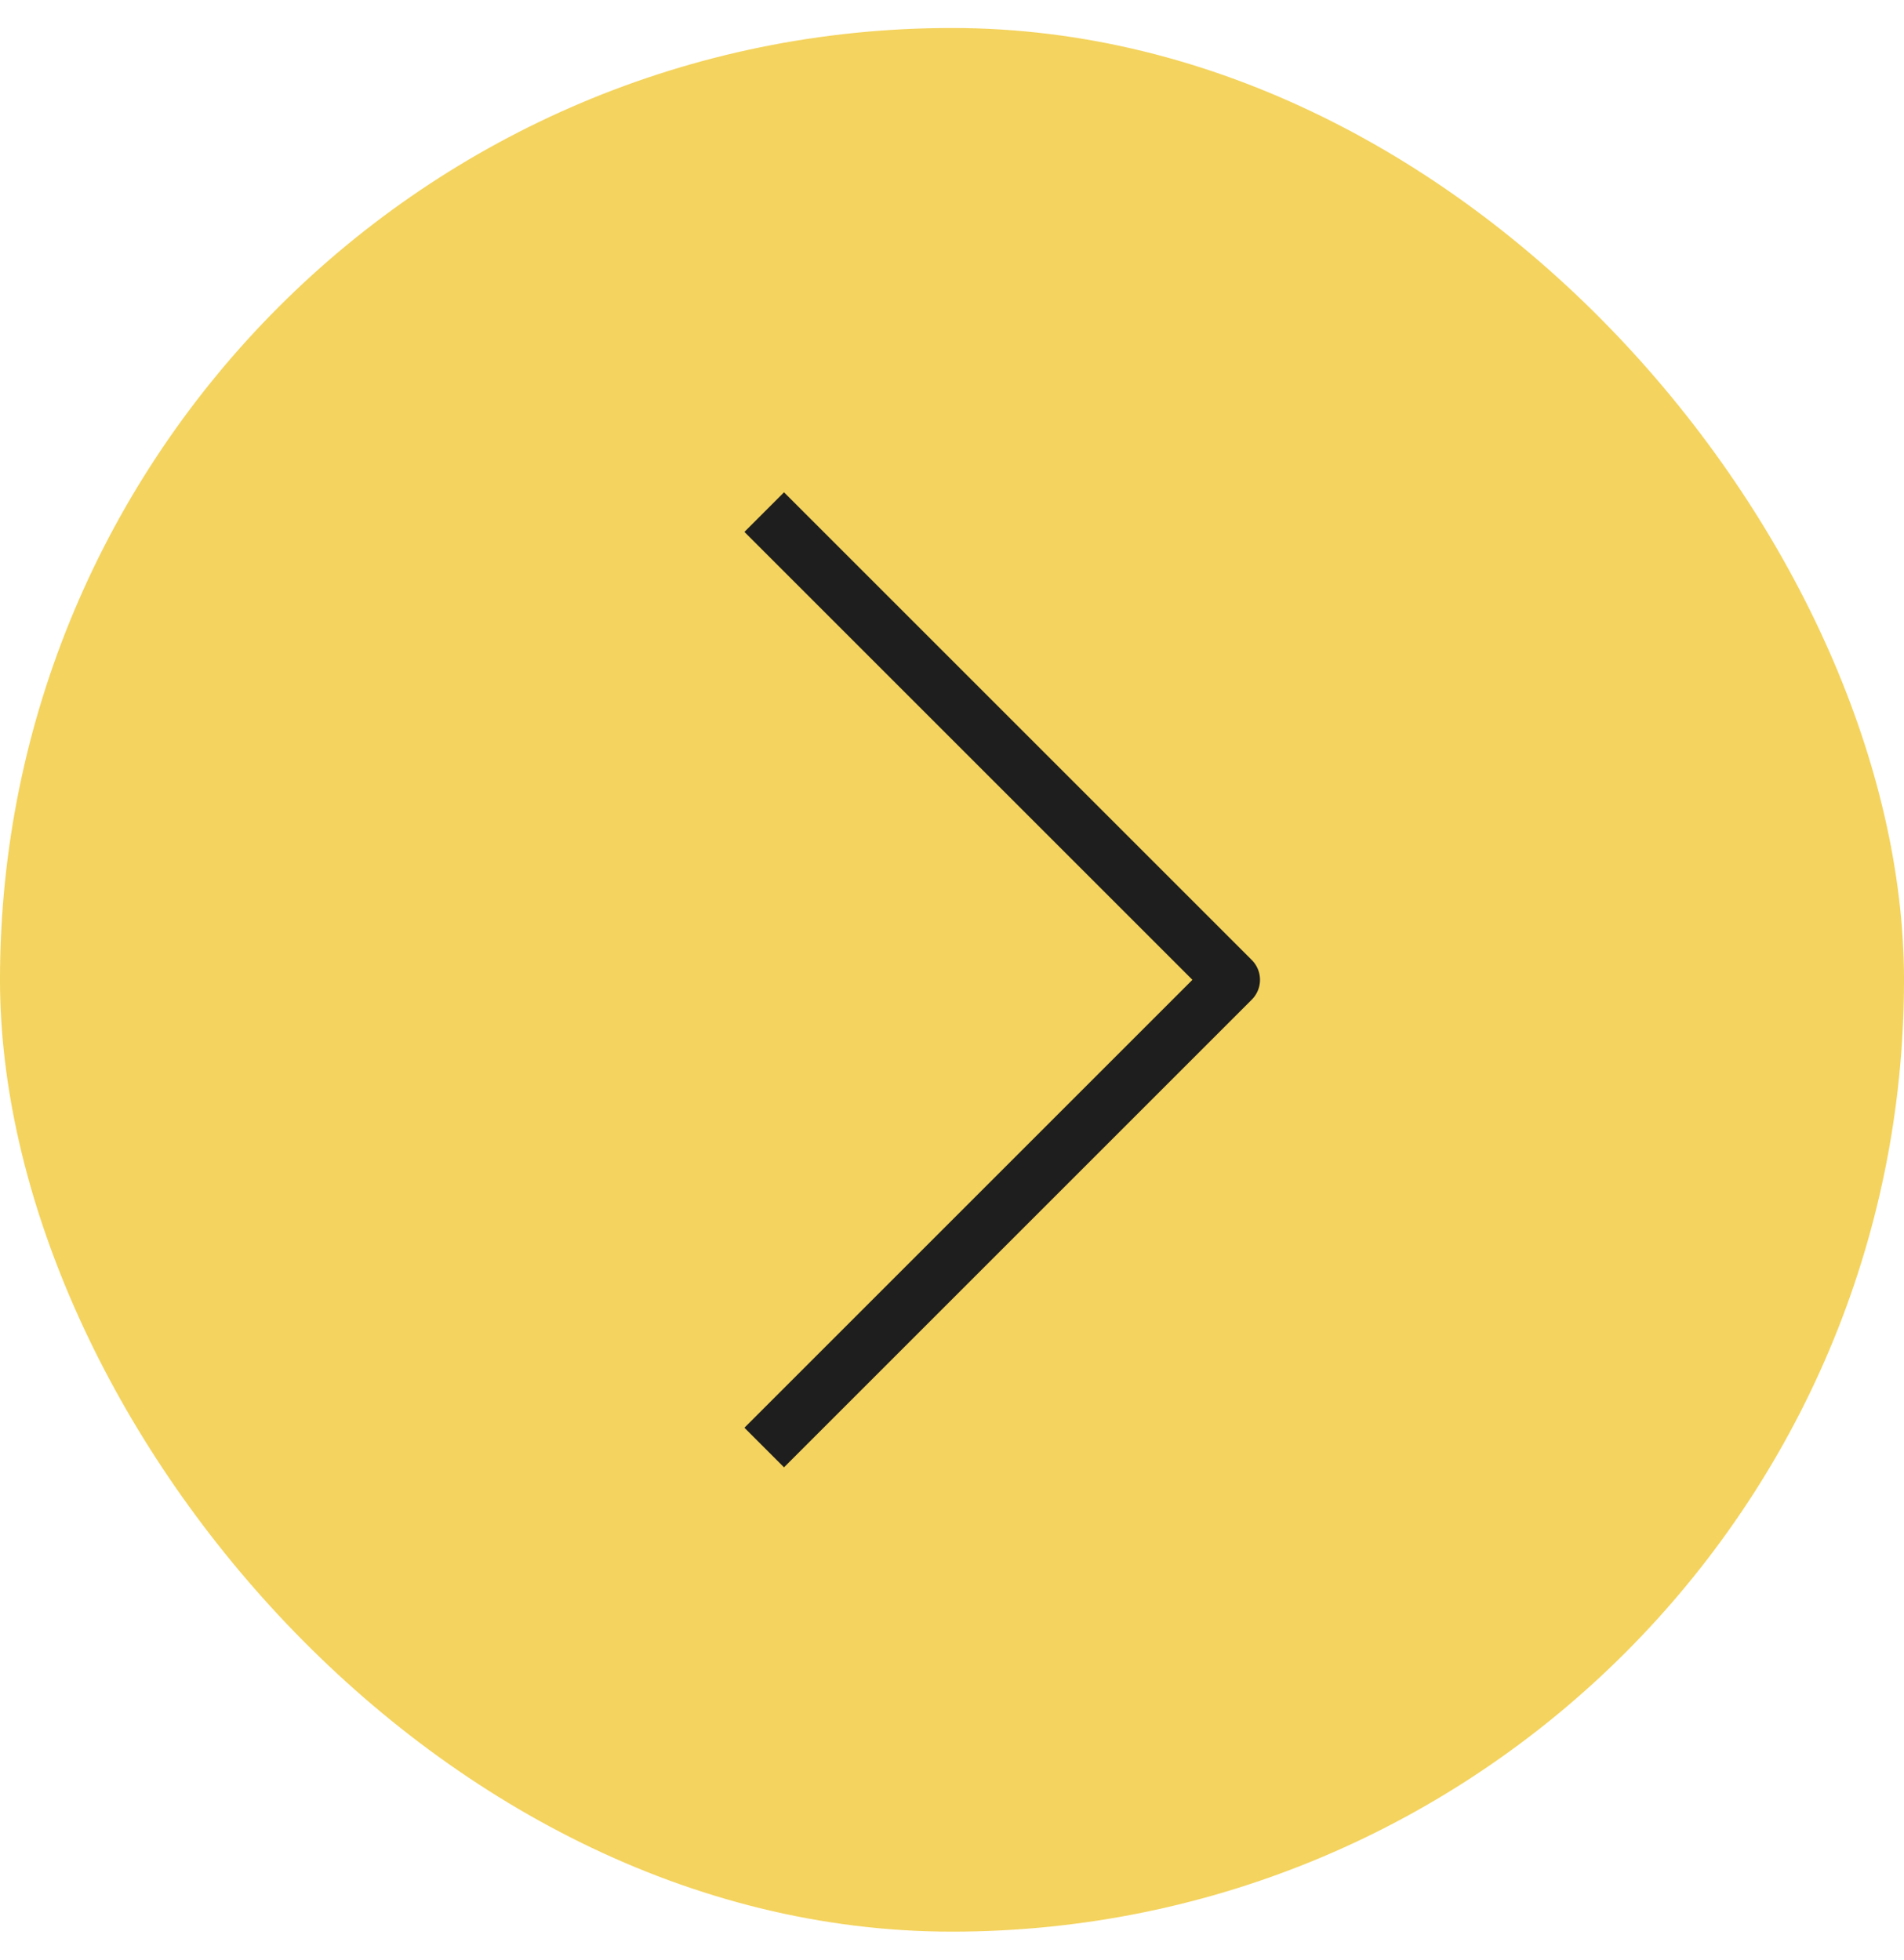 <?xml version="1.0" encoding="UTF-8"?> <svg xmlns="http://www.w3.org/2000/svg" width="34" height="35" viewBox="0 0 34 35" fill="none"> <rect y="0.5" width="34" height="34" rx="17" fill="#F4D35E"></rect> <g clip-path="url(#clip0_2511_7531)"> <path d="M14 25.5L22 17.5L14 9.5" stroke="#1E1E1E" stroke-linecap="square" stroke-linejoin="round"></path> </g> <defs> <clipPath id="clip0_2511_7531"> <rect width="24" height="14" fill="white" transform="translate(10 29.5) rotate(-90)"></rect> </clipPath> </defs> </svg> 
